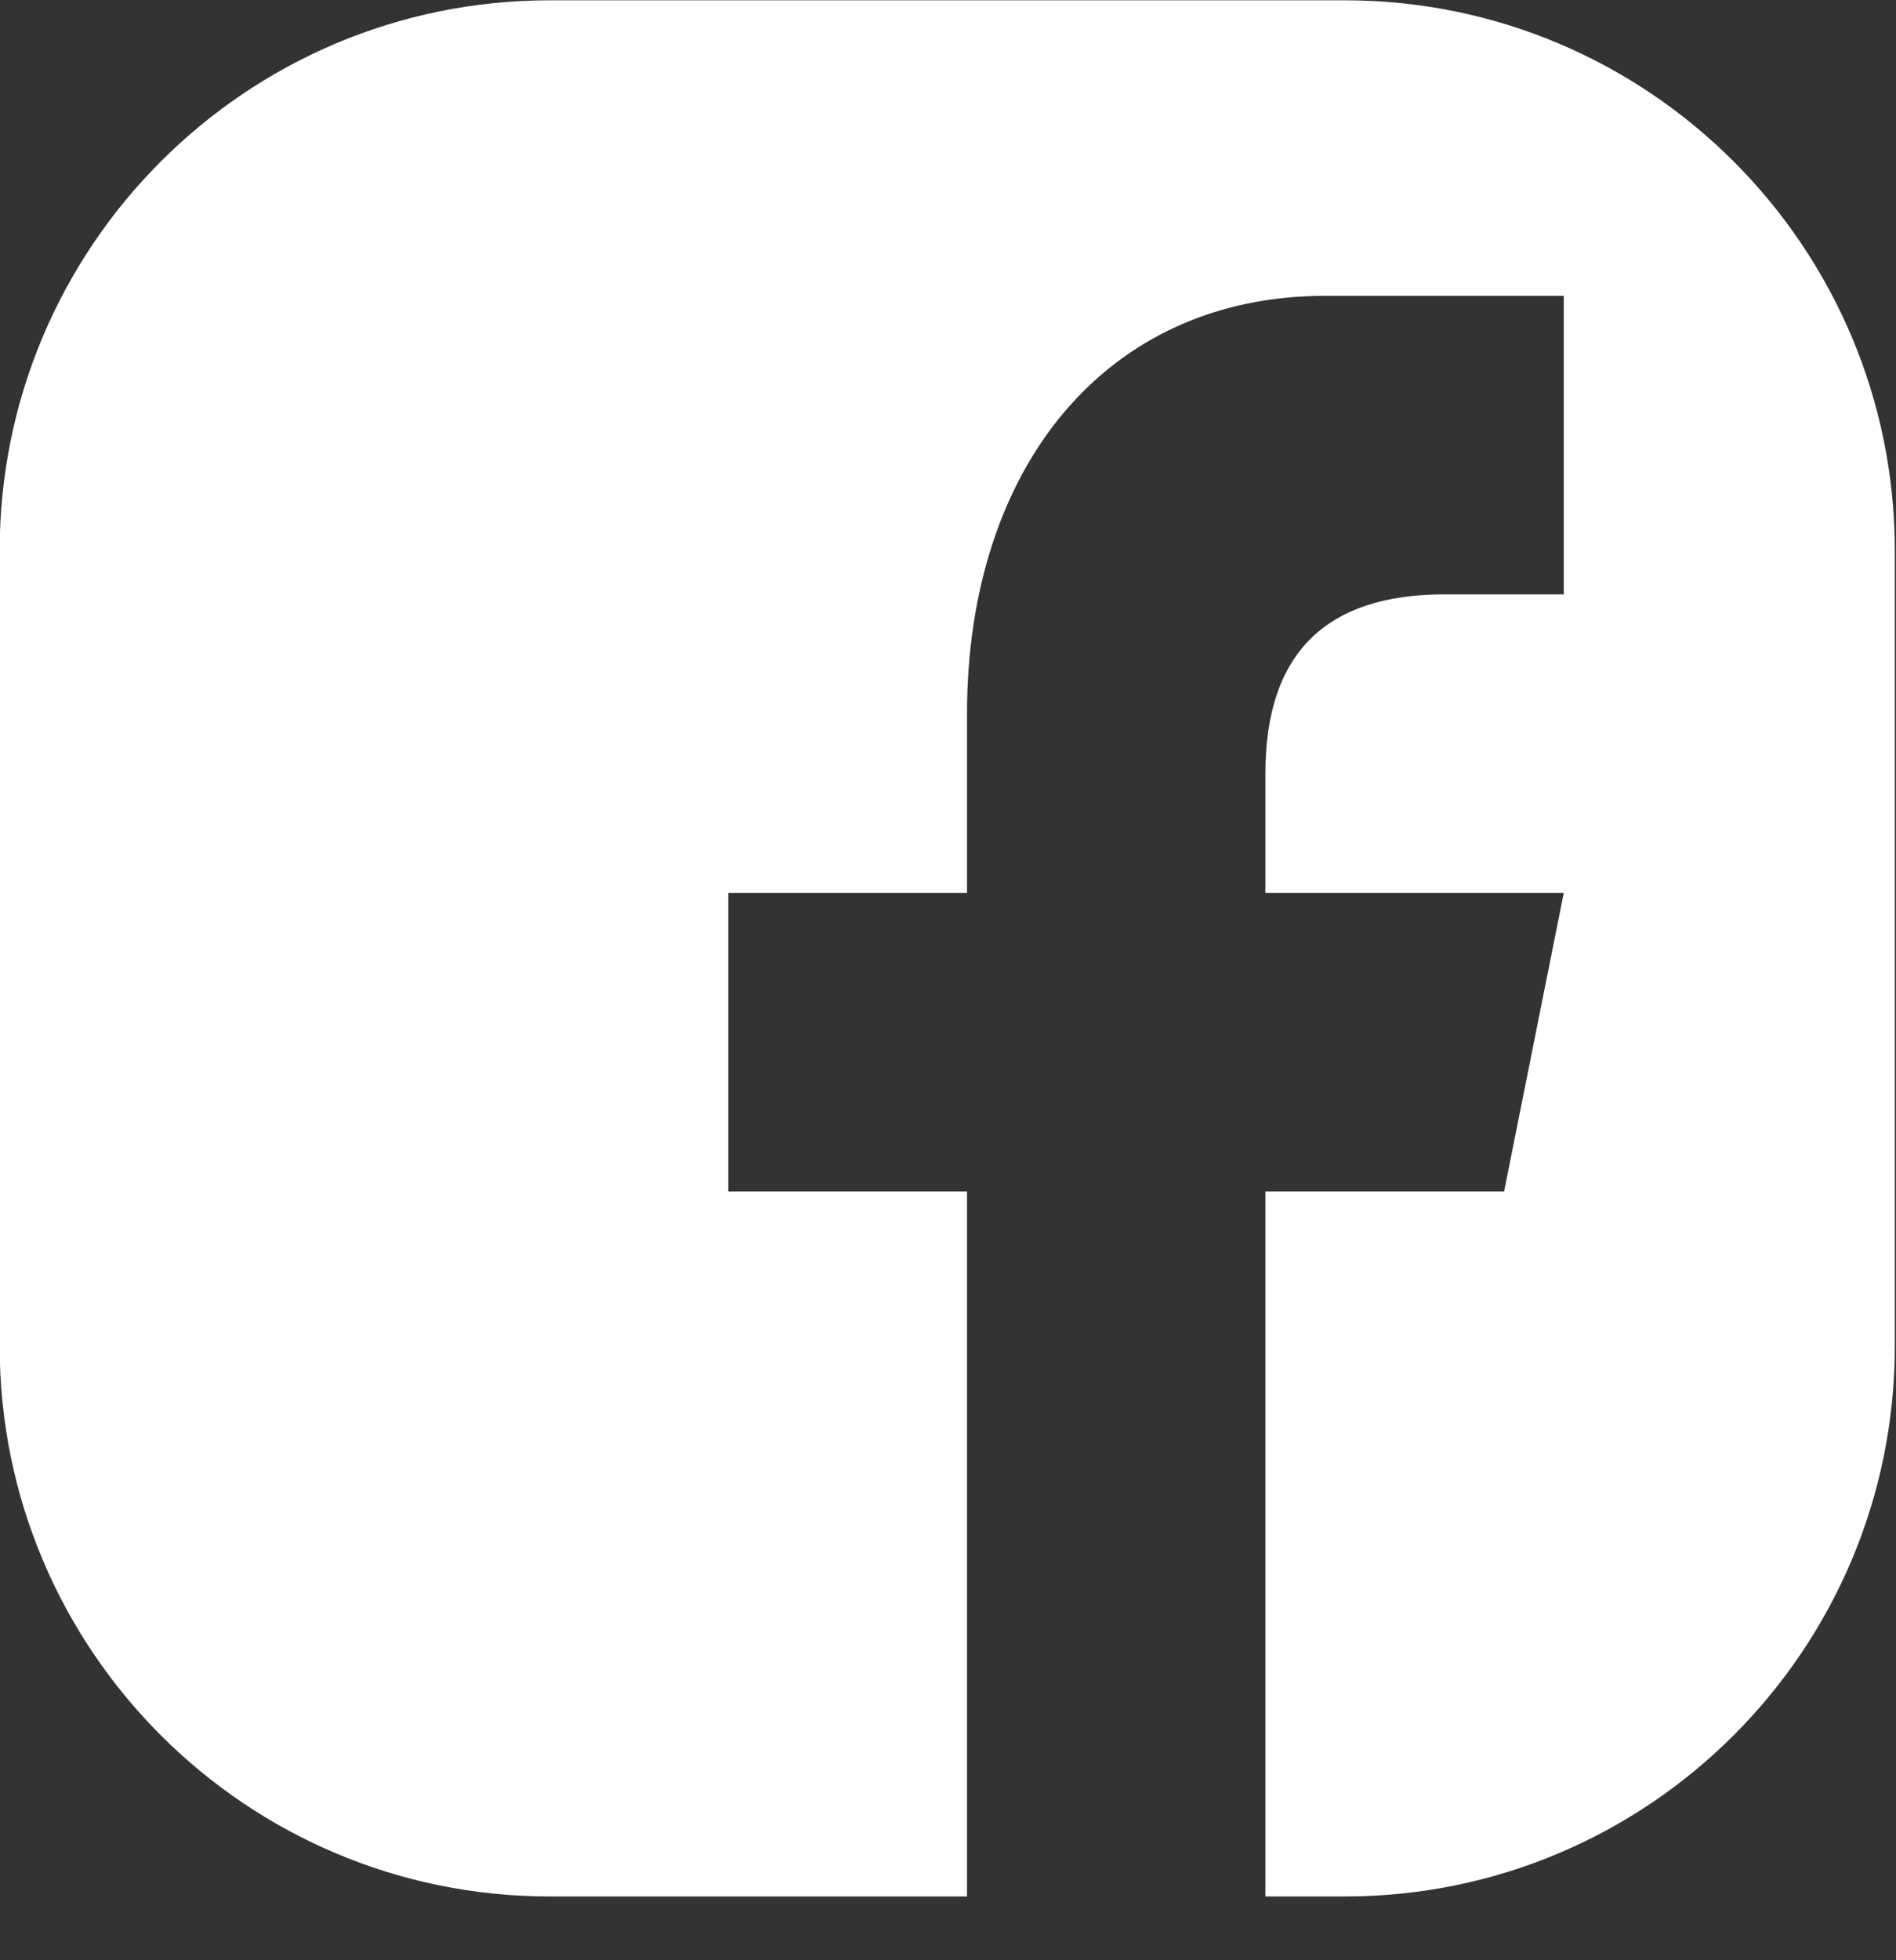 <?xml version="1.0" encoding="UTF-8" standalone="no"?>
<!DOCTYPE svg PUBLIC "-//W3C//DTD SVG 1.1//EN" "http://www.w3.org/Graphics/SVG/1.1/DTD/svg11.dtd">
<svg width="100%" height="100%" viewBox="0 0 30 31" version="1.1" xmlns="http://www.w3.org/2000/svg" xmlns:xlink="http://www.w3.org/1999/xlink" xml:space="preserve" xmlns:serif="http://www.serif.com/" style="fill-rule:evenodd;clip-rule:evenodd;stroke-linejoin:round;stroke-miterlimit:2;">
    <rect x="0" y="0" width="30" height="31" fill="#333333" stroke="none"/>
    <g transform="matrix(1,0,0,1,-1010.17,-6486.41)">
        <g transform="matrix(0.068,0,0,0.068,1007.75,6484)">
            <path d="M348.49,35.511L163.512,35.511C92.82,35.511 35.512,92.818 35.512,163.511L35.512,348.489C35.512,419.182 92.82,476.489 163.512,476.489L260.603,476.489L260.603,312.529L205.061,312.529L205.061,243.101L260.603,243.101L260.603,201.444C260.603,144.25 292.887,104.245 343.916,104.245L399.458,104.245L399.458,173.673L371.687,173.673C343.944,173.673 330.03,187.558 330.03,215.33L330.03,243.101L399.458,243.101L385.572,312.529L330.03,312.529L330.03,476.489L348.489,476.489C419.182,476.489 476.489,419.182 476.489,348.489L476.489,163.511C476.49,92.819 419.183,35.511 348.49,35.511Z" style="fill:white;fill-rule:nonzero;"/>
        </g>
    </g>
</svg>
